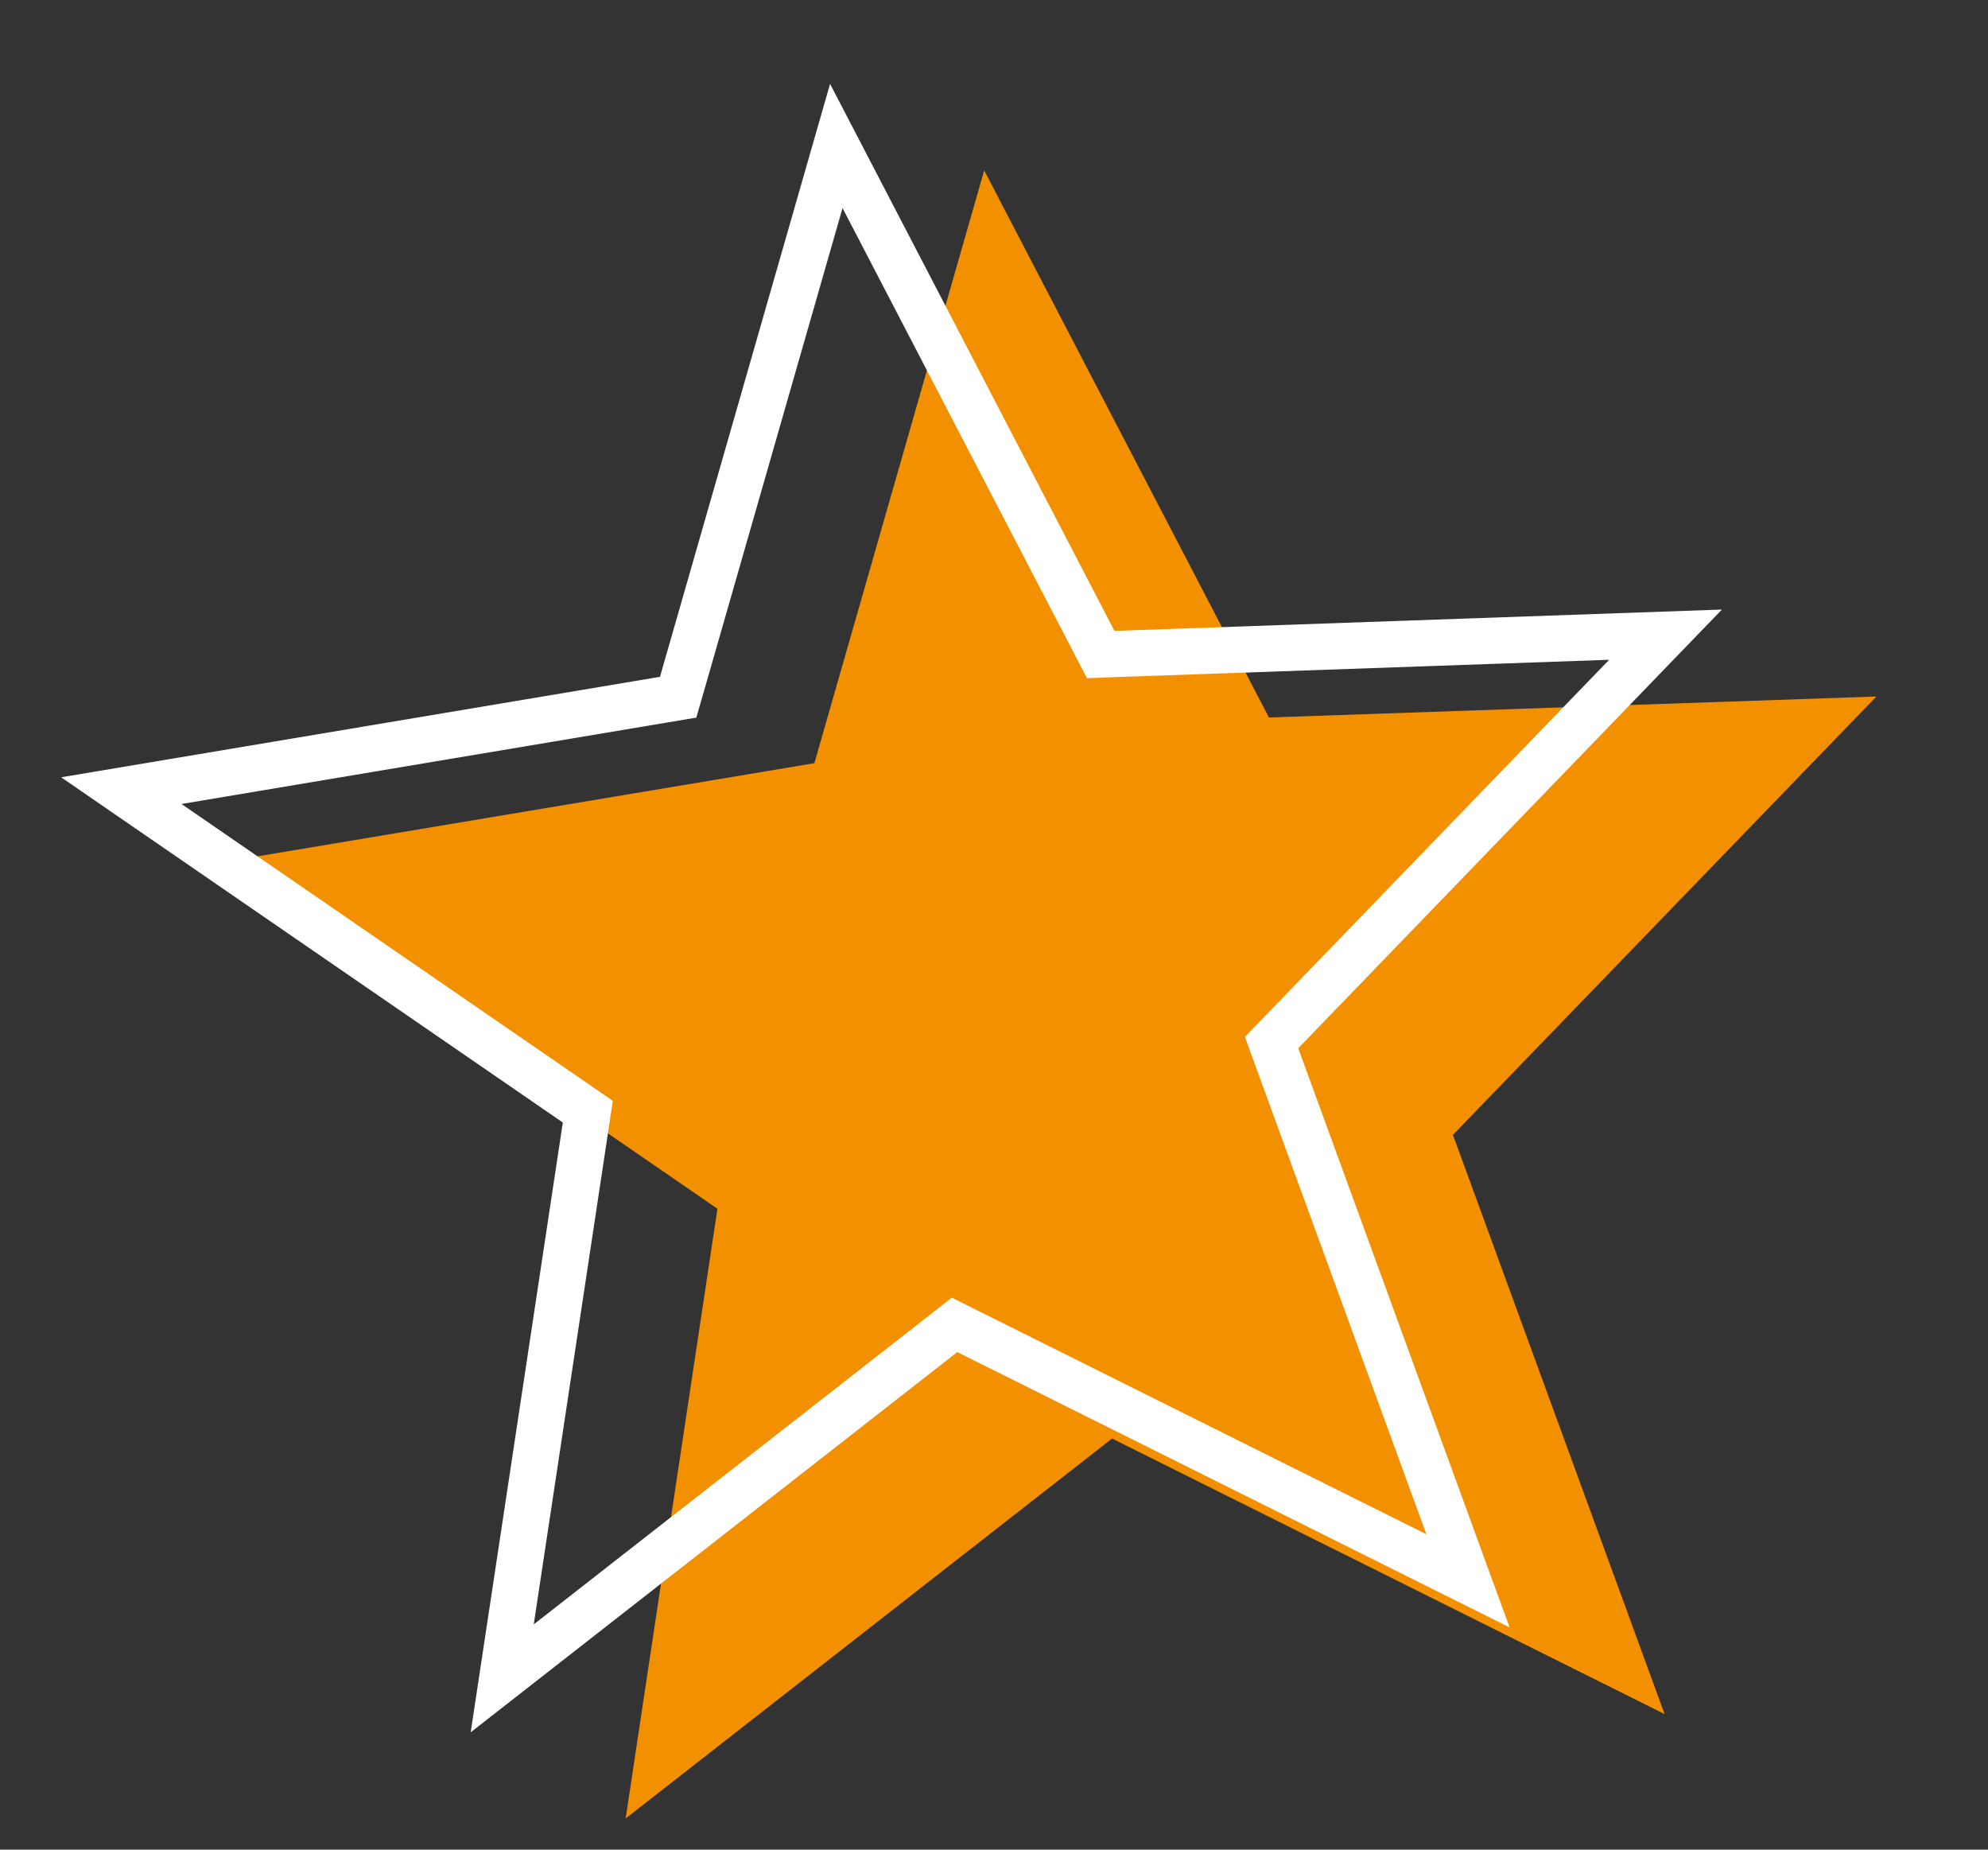<svg width="43" height="40" viewBox="0 0 43 40" fill="none" xmlns="http://www.w3.org/2000/svg" class="SequenceCardstyled__SVG-sc-18hhba9-2 fzrceL"><rect x="0" y="0" width="43" height="40" fill="#333333" stroke="none"/><path d="M40.587 15.062L27.447 15.516L21.288 3.685L17.615 16.504L4.663 18.67L15.518 26.14L13.533 39.325L24.054 31.109L36.005 37.068L31.427 24.542L40.587 15.062Z" fill="#F29000"></path><path d="M23.663 13.875L23.808 14.155L24.124 14.143L36.025 13.725L27.721 22.321L27.504 22.546L27.611 22.84L31.752 34.186L20.929 28.792L20.647 28.651L20.398 28.846L10.863 36.295L12.668 24.349L12.714 24.04L12.457 23.863L2.624 17.098L14.357 15.13L14.668 15.078L14.756 14.774L18.089 3.157L23.663 13.875Z" stroke="white"></path></svg>